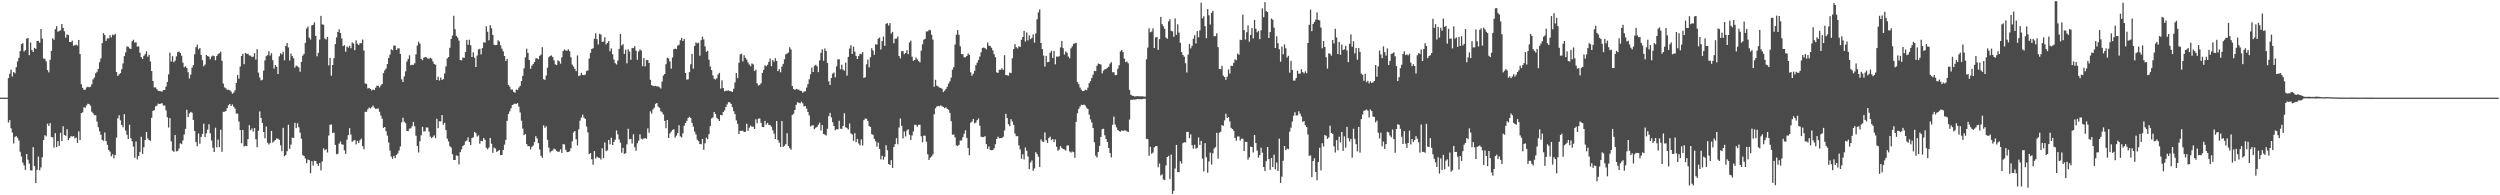<?xml version="1.0" encoding="UTF-8"?>
<svg xmlns="http://www.w3.org/2000/svg" width="1920" height="150">
  <path d="M0 74.993h1v1.000H0zM1 74.994h1v1.000H1zM2 74.993h1v1.000H2zM3 74.993h1v1.000H3zM4 74.992h1v1.000H4zM5 74.993h1v1.000H5zM6 60.005h1v34.082H6zM7 56.559h1v35.713H7zM8 53.446h1v45.040H8zM9 58.762h1v43.043H9zM10 55.336h1v54.829H10zM11 56.337h1v48.808H11zM12 51.568h1v52.975H12zM13 47.186h1v58.651H13zM14 44.421h1v63.525H14zM15 39.262h1v77.249H15zM16 33.883h1v86.359H16zM17 33.144h1v91.734H17zM18 39.529h1v87.514H18zM19 38.547h1v91.942H19zM20 29.773h1v88.496H20zM21 29.063h1v93.588H21zM22 42.410h1v83.232H22zM23 32.638h1v98.214H23zM24 38.446h1v92.460H24zM25 39.952h1v73.023H25zM26 36.816h1v90.756H26zM27 37.486h1v103.149H27zM28 31.490h1v98.980H28zM29 31.403h1v88.885H29zM30 32.835h1v98.024H30zM31 22.262h1v106.278H31zM32 29.650h1v91.117H32zM33 44.936h1v62.593H33zM34 45.214h1v58.644H34zM35 47.173h1v57.512H35zM36 53.794h1v41.252H36zM37 55.548h1v41.118H37zM38 45.927h1v48.705H38zM39 39.113h1v66.106H39zM40 29.386h1v76.154H40zM41 30.519h1v82.800H41zM42 22.429h1v79.812H42zM43 20.080h1v92.902H43zM44 24.393h1v83.996H44zM45 23.781h1v88.238H45zM46 23.301h1v78.676H46zM47 18.364h1v89.994H47zM48 21.399h1v75.568H48zM49 23.991h1v79.684H49zM50 28.933h1v75.421H50zM51 26.398h1v72.853H51zM52 26.858h1v80.787H52zM53 32.261h1v73.826H53zM54 32.302h1v72.247H54zM55 31.203h1v73.758H55zM56 35.140h1v69.375H56zM57 34.789h1v71.504H57zM58 34.250h1v71.361H58zM59 35.041h1v74.715H59zM60 30.684h1v70.158H60zM61 41.538h1v66.034H61zM62 64.725h1v22.178H62zM63 67.490h1v18.784H63zM64 69.025h1v13.320H64zM65 68.856h1v13.873H65zM66 67.114h1v13.868H66zM67 66.556h1v13.094H67zM68 67.007h1v12.992H68zM69 66.636h1v14.534H69zM70 64.735h1v21.086H70zM71 60.949h1v26.116H71zM72 59.531h1v28.953H72zM73 56.289h1v32.236H73zM74 55.119h1v38.276H74zM75 52.920h1v44.824H75zM76 47.840h1v53.001H76zM77 44.829h1v58.629H77zM78 33.127h1v74.275H78zM79 25.423h1v82.702H79zM80 26.886h1v74.878H80zM81 31.375h1v76.988H81zM82 29.423h1v81.814H82zM83 29.432h1v85.833H83zM84 27.037h1v89.441H84zM85 28.750h1v91.286H85zM86 26.551h1v91.973H86zM87 27.057h1v94.566H87zM88 25.945h1v93.027H88zM89 55.360h1v50.374H89zM90 58.300h1v32.607H90zM91 57.065h1v31.440H91zM92 56.145h1v36.320H92zM93 53.142h1v42.803H93zM94 48.700h1v49.077H94zM95 43.093h1v44.603H95zM96 40.228h1v60.013H96zM97 35.687h1v67.841H97zM98 35.846h1v70.886H98zM99 37.102h1v58.707H99zM100 37.611h1v68.544H100zM101 31.578h1v76.943H101zM102 30.498h1v82.117H102zM103 32.646h1v88.549H103zM104 32.445h1v76.128H104zM105 35.782h1v86.648H105zM106 35.646h1v84.148H106zM107 40.522h1v76.091H107zM108 43.895h1v61.151H108zM109 45.194h1v73.018H109zM110 42.846h1v70.291H110zM111 41.608h1v65.907H111zM112 39.413h1v62.020H112zM113 43.581h1v62.815H113zM114 42.079h1v65.441H114zM115 47.217h1v60.977H115zM116 54.601h1v35.881H116zM117 62.207h1v22.996H117zM118 67.196h1v17.388H118zM119 67.104h1v14.605H119zM120 68.529h1v12.558H120zM121 69.676h1v9.907H121zM122 69.938h1v9.916H122zM123 70.075h1v9.521H123zM124 70.380h1v8.902H124zM125 69.124h1v11.949H125zM126 69.056h1v12.017H126zM127 66.499h1v18.249H127zM128 63.033h1v27.032H128zM129 57.104h1v40.853H129zM130 40.397h1v50.348H130zM131 47.235h1v61.323H131zM132 43.100h1v72.686H132zM133 47.764h1v68.883H133zM134 46.602h1v57.122H134zM135 43.238h1v73.051H135zM136 40.037h1v75.889H136zM137 39.554h1v74.463H137zM138 40.638h1v69.391H138zM139 42.733h1v67.951H139zM140 48.127h1v59.677H140zM141 51.641h1v51.563H141zM142 50.885h1v48.061H142zM143 52.204h1v32.123H143zM144 55.524h1v34.374H144zM145 60.248h1v26.880H145zM146 57.301h1v28.592H146zM147 51.944h1v34.610H147zM148 50.084h1v42.048H148zM149 41.654h1v58.906H149zM150 36.244h1v72.850H150zM151 34.263h1v78.008H151zM152 37.947h1v64.609H152zM153 36.809h1v73.573H153zM154 42.156h1v63.018H154zM155 46.165h1v56.699H155zM156 50.880h1v44.172H156zM157 49.580h1v55.681H157zM158 42.224h1v60.185H158zM159 43.055h1v56.552H159zM160 43.501h1v51.925H160zM161 45.523h1v56.861H161zM162 43.428h1v64.515H162zM163 42.578h1v70.873H163zM164 43.087h1v73.653H164zM165 46.236h1v51.818H165zM166 42.964h1v70.240H166zM167 41.556h1v65.672H167zM168 40.847h1v72.130H168zM169 39.755h1v59.904H169zM170 46.676h1v69.894H170zM171 64.175h1v21.737H171zM172 67.065h1v18.742H172zM173 67.823h1v17.405H173zM174 69.003h1v14.053H174zM175 68.889h1v11.963H175zM176 69.253h1v10.559H176zM177 70.296h1v11.116H177zM178 71.973h1v8.279H178zM179 71.111h1v10.926H179zM180 69.408h1v13.998H180zM181 63.692h1v23.518H181zM182 57.541h1v29.756H182zM183 60.427h1v32.957H183zM184 51.103h1v48.796H184zM185 43.019h1v67.016H185zM186 41.231h1v58.552H186zM187 49.307h1v63.192H187zM188 40.657h1v71.308H188zM189 41.384h1v70.799H189zM190 41.273h1v65.519H190zM191 42.571h1v53.564H191zM192 42.769h1v57.216H192zM193 43.841h1v54.782H193zM194 43.487h1v57.583H194zM195 40.836h1v57.498H195zM196 45.708h1v61.248H196zM197 37.715h1v75.370H197zM198 55.765h1v44.636H198zM199 59.482h1v26.052H199zM200 61.740h1v28.839H200zM201 61.245h1v33.143H201zM202 54.263h1v47.095H202zM203 46.348h1v59.895H203zM204 43.149h1v54.020H204zM205 42.330h1v67.248H205zM206 39.355h1v71.626H206zM207 42.624h1v67.293H207zM208 40.927h1v59.624H208zM209 46.213h1v63.234H209zM210 52.664h1v55.829H210zM211 49.949h1v57.548H211zM212 51.301h1v55.008H212zM213 56.853h1v49.703H213zM214 43.255h1v64.103H214zM215 40.889h1v70.722H215zM216 41.775h1v74.381H216zM217 39.708h1v58.430H217zM218 46.279h1v73.751H218zM219 35.296h1v83.729H219zM220 33.016h1v83.101H220zM221 36.461h1v59.355H221zM222 46.469h1v67.836H222zM223 41.178h1v69.870H223zM224 43.085h1v62.665H224zM225 44.761h1v61.246H225zM226 51.940h1v42.432H226zM227 50.299h1v48.157H227zM228 50.932h1v43.746H228zM229 51.799h1v45.934H229zM230 55.095h1v46.727H230zM231 47.523h1v59.005H231zM232 42.824h1v76.288H232zM233 41.361h1v78.454H233zM234 32.940h1v88.758H234zM235 21.867h1v103.491H235zM236 20.357h1v102.167H236zM237 28.875h1v94.040H237zM238 30.330h1v102.672H238zM239 19.541h1v104.246H239zM240 19.043h1v108.061H240zM241 17.135h1v106.378H241zM242 27.522h1v96.153H242zM243 43.205h1v82.611H243zM244 40.559h1v86.835H244zM245 30.407h1v94.812H245zM246 12.174h1v118.699H246zM247 18.717h1v105.241H247zM248 18.973h1v94.959H248zM249 29.612h1v85.729H249zM250 30.365h1v84.231H250zM251 28.436h1v88.704H251zM252 50.206h1v53.861H252zM253 44.422h1v51.361H253zM254 58.126h1v37.527H254zM255 49.908h1v52.229H255zM256 44.770h1v57.069H256zM257 33.913h1v77.358H257zM258 28.699h1v89.792H258zM259 24.514h1v93.560H259zM260 22.514h1v87.772H260zM261 25.368h1v83.311H261zM262 29.482h1v81.346H262zM263 35.407h1v75.721H263zM264 34.653h1v80.803H264zM265 39.743h1v78.352H265zM266 35.686h1v71.654H266zM267 36.562h1v67.197H267zM268 35.184h1v63.276H268zM269 37.070h1v66.259H269zM270 32.558h1v76.345H270zM271 33.442h1v74.587H271zM272 38.571h1v68.917H272zM273 30.997h1v79.915H273zM274 33.591h1v74.650H274zM275 34.628h1v75.316H275zM276 33.214h1v74.524H276zM277 33.176h1v73.339H277zM278 30.377h1v81.872H278zM279 38.824h1v75.857H279zM280 64.058h1v21.849H280zM281 64.449h1v21.392H281zM282 67.957h1v16.019H282zM283 67.532h1v15.111H283zM284 68.279h1v15.066H284zM285 69.411h1v12.970H285zM286 68.719h1v12.328H286zM287 69.160h1v13.465H287zM288 67.373h1v16.237H288zM289 65.802h1v17.696H289zM290 65.878h1v17.470H290zM291 67.181h1v18.612H291zM292 65.660h1v23.111H292zM293 64.483h1v26.638H293zM294 56.180h1v42.005H294zM295 54.015h1v43.515H295zM296 52.612h1v48.127H296zM297 49.201h1v55.002H297zM298 44.580h1v64.834H298zM299 41.871h1v73.775H299zM300 37.912h1v82.313H300zM301 38.600h1v83.383H301zM302 35.007h1v84.645H302zM303 35.088h1v86.362H303zM304 38.351h1v80.627H304zM305 37.162h1v80.713H305zM306 37.047h1v78.545H306zM307 41.410h1v71.094H307zM308 60.935h1v33.055H308zM309 62.988h1v27.421H309zM310 58.718h1v34.780H310zM311 54.787h1v39.824H311zM312 47.243h1v53.318H312zM313 45.230h1v55.497H313zM314 42.455h1v56.322H314zM315 50.113h1v48.479H315zM316 49.723h1v47.316H316zM317 49.826h1v43.840H317zM318 48.594h1v48.430H318zM319 41.771h1v62.452H319zM320 34.988h1v77.146H320zM321 32.045h1v85.046H321zM322 33.554h1v74.940H322zM323 45.275h1v58.625H323zM324 46.238h1v51.173H324zM325 44.354h1v56.680H325zM326 43.782h1v56.990H326zM327 44.080h1v53.751H327zM328 44.952h1v53.038H328zM329 45.102h1v55.973H329zM330 44.316h1v60.618H330zM331 45.047h1v61.061H331zM332 47.206h1v57.899H332zM333 49.126h1v54.798H333zM334 49.705h1v56.406H334zM335 61.423h1v29.818H335zM336 58.900h1v39.571H336zM337 61.858h1v31.287H337zM338 59.527h1v33.696H338zM339 61.438h1v26.859H339zM340 60.713h1v35.029H340zM341 56.492h1v37.840H341zM342 50.982h1v48.915H342zM343 44.922h1v61.553H343zM344 43.810h1v64.827H344zM345 36.704h1v75.551H345zM346 29.948h1v83.378H346zM347 27.320h1v91.138H347zM348 12.128h1v110.778H348zM349 22.465h1v100.411H349zM350 27.555h1v91.866H350zM351 28.890h1v90.794H351zM352 31.189h1v95.057H352zM353 46.100h1v70.726H353zM354 46.368h1v68.374H354zM355 44.180h1v68.017H355zM356 44.366h1v66.937H356zM357 40.005h1v68.632H357zM358 30.621h1v77.330H358zM359 34.382h1v71.131H359zM360 30.503h1v78.564H360zM361 34.723h1v76.663H361zM362 43.768h1v62.183H362zM363 40.120h1v65.366H363zM364 44.274h1v57.049H364zM365 51.456h1v50.874H365zM366 42.642h1v62.263H366zM367 37.916h1v66.018H367zM368 37.466h1v72.897H368zM369 41.791h1v66.372H369zM370 36.919h1v71.551H370zM371 32.451h1v73.547H371zM372 32.749h1v74.647H372zM373 20.147h1v93.327H373zM374 24.367h1v90.268H374zM375 30.976h1v82.365H375zM376 19.370h1v86.585H376zM377 21.727h1v88.674H377zM378 26.815h1v90.524H378zM379 34.362h1v78.978H379zM380 34.737h1v79.321H380zM381 34.506h1v82.181H381zM382 30.922h1v85.060H382zM383 31.901h1v83.240H383zM384 34.825h1v84.382H384zM385 37.369h1v81.649H385zM386 39.426h1v75.823H386zM387 43.026h1v68.061H387zM388 46.801h1v60.568H388zM389 45.332h1v47.462H389zM390 65.270h1v22.343H390zM391 66.549h1v18.962H391zM392 68.767h1v14.413H392zM393 68.691h1v11.926H393zM394 70.528h1v9.588H394zM395 71.195h1v8.394H395zM396 68.758h1v11.060H396zM397 69.064h1v10.148H397zM398 67.232h1v14.697H398zM399 65.949h1v20.360H399zM400 62.248h1v30.459H400zM401 58.261h1v40.451H401zM402 52.441h1v51.355H402zM403 44.016h1v58.972H403zM404 37.397h1v73.252H404zM405 40.616h1v71.645H405zM406 46.128h1v66.130H406zM407 52.764h1v62.032H407zM408 50.466h1v62.378H408zM409 49.163h1v62.601H409zM410 47.618h1v61.425H410zM411 44.889h1v59.691H411zM412 44.686h1v61.635H412zM413 45.517h1v64.415H413zM414 42.866h1v71.906H414zM415 41.856h1v77.731H415zM416 36.225h1v84.900H416zM417 60.820h1v35.504H417zM418 61.355h1v36.778H418zM419 58.020h1v38.948H419zM420 52.012h1v55.423H420zM421 43.904h1v69.519H421zM422 42.980h1v74.135H422zM423 42.546h1v73.530H423zM424 43.703h1v71.851H424zM425 46.265h1v67.878H425zM426 49.472h1v65.260H426zM427 49.973h1v65.818H427zM428 46.390h1v70.256H428zM429 47.040h1v69.450H429zM430 48.907h1v65.804H430zM431 44.056h1v73.412H431zM432 39.240h1v71.459H432zM433 37.946h1v72.979H433zM434 38.740h1v76.245H434zM435 38.896h1v77.963H435zM436 37.922h1v78.836H436zM437 39.312h1v76.909H437zM438 44.000h1v69.842H438zM439 49.630h1v58.901H439zM440 51.094h1v50.616H440zM441 52.897h1v47.707H441zM442 54.612h1v52.328H442zM443 42.549h1v69.151H443zM444 58.468h1v40.918H444zM445 57.864h1v34.804H445zM446 55.928h1v34.336H446zM447 57.522h1v30.557H447zM448 57.757h1v32.538H448zM449 57.281h1v34.044H449zM450 54.554h1v42.582H450zM451 54.017h1v47.681H451zM452 44.943h1v73.379H452zM453 40.605h1v76.925H453zM454 37.572h1v84.734H454zM455 37.080h1v89.423H455zM456 29.742h1v86.260H456zM457 25.602h1v96.214H457zM458 30.105h1v90.211H458zM459 34.157h1v86.972H459zM460 25.971h1v95.275H460zM461 26.534h1v96.007H461zM462 32.179h1v81.701H462zM463 31.909h1v89.589H463zM464 28.627h1v80.792H464zM465 34.096h1v82.042H465zM466 33.025h1v82.440H466zM467 31.577h1v75.941H467zM468 39.373h1v71.419H468zM469 37.166h1v68.618H469zM470 41.667h1v69.694H470zM471 45.710h1v63.312H471zM472 48.511h1v58.760H472zM473 49.534h1v50.658H473zM474 46.465h1v56.685H474zM475 37.484h1v69.635H475zM476 26.046h1v83.544H476zM477 34.985h1v82.278H477zM478 33.898h1v79.660H478zM479 41.396h1v76.758H479zM480 38.113h1v79.665H480zM481 48.672h1v62.195H481zM482 37.933h1v60.928H482zM483 39.644h1v67.316H483zM484 45.914h1v60.790H484zM485 36.766h1v73.484H485zM486 36.992h1v66.124H486zM487 35.458h1v77.595H487zM488 38.917h1v76.903H488zM489 45.924h1v64.082H489zM490 39.532h1v68.496H490zM491 37.949h1v65.240H491zM492 38.805h1v67.702H492zM493 50.866h1v56.265H493zM494 44.647h1v61.695H494zM495 51.000h1v55.021H495zM496 46.169h1v60.445H496zM497 46.057h1v52.533H497zM498 48.334h1v53.600H498zM499 61.299h1v24.207H499zM500 65.368h1v21.877H500zM501 65.960h1v18.034H501zM502 66.201h1v16.479H502zM503 65.891h1v13.900H503zM504 66.425h1v12.664H504zM505 66.334h1v15.593H505zM506 67.042h1v15.684H506zM507 67.923h1v17.486H507zM508 62.624h1v23.657H508zM509 57.986h1v29.942H509zM510 56.854h1v35.957H510zM511 49.320h1v49.178H511zM512 44.331h1v47.816H512zM513 44.899h1v61.083H513zM514 47.217h1v55.290H514zM515 52.755h1v48.374H515zM516 44.154h1v55.649H516zM517 37.758h1v61.456H517zM518 37.329h1v68.406H518zM519 37.737h1v66.436H519zM520 35.037h1v67.202H520zM521 34.331h1v61.861H521zM522 30.915h1v73.853H522zM523 29.123h1v76.494H523zM524 31.480h1v70.992H524zM525 29.904h1v66.693H525zM526 56.017h1v38.470H526zM527 61.143h1v31.660H527zM528 60.926h1v29.767H528zM529 55.403h1v34.237H529zM530 49.367h1v41.280H530zM531 41.432h1v52.957H531zM532 52.682h1v44.577H532zM533 35.283h1v65.817H533zM534 32.606h1v70.681H534zM535 33.293h1v73.952H535zM536 32.754h1v75.696H536zM537 42.818h1v67.790H537zM538 30.846h1v79.992H538zM539 28.127h1v78.553H539zM540 30.306h1v84.764H540zM541 35.652h1v74.444H541zM542 39.781h1v65.927H542zM543 39.004h1v67.856H543zM544 45.808h1v57.221H544zM545 51.088h1v45.766H545zM546 53.821h1v37.162H546zM547 57.847h1v32.436H547zM548 60.515h1v25.523H548zM549 61.105h1v26.381H549zM550 60.118h1v30.295H550zM551 57.181h1v34.314H551zM552 55.934h1v37.006H552zM553 68.052h1v20.194H553zM554 61.688h1v26.904H554zM555 67.650h1v18.417H555zM556 70.092h1v14.713H556zM557 69.707h1v12.463H557zM558 69.646h1v10.515H558zM559 69.430h1v9.045H559zM560 69.934h1v8.717H560zM561 70.097h1v9.712H561zM562 70.664h1v11.642H562zM563 68.169h1v17.299H563zM564 63.280h1v24.397H564zM565 56.121h1v36.349H565zM566 59.993h1v35.107H566zM567 48.247h1v54.675H567zM568 41.756h1v58.711H568zM569 41.238h1v59.293H569zM570 47.150h1v53.267H570zM571 42.464h1v58.906H571zM572 44.485h1v56.696H572zM573 45.761h1v49.292H573zM574 47.953h1v52.534H574zM575 49.552h1v48.492H575zM576 50.890h1v45.596H576zM577 48.740h1v48.704H577zM578 49.407h1v47.806H578zM579 54.529h1v44.529H579zM580 53.575h1v38.057H580zM581 64.019h1v30.643H581zM582 65.675h1v25.464H582zM583 65.168h1v25.812H583zM584 63.945h1v30.344H584zM585 55.963h1v41.574H585zM586 53.621h1v44.045H586zM587 50.214h1v42.609H587zM588 50.889h1v44.854H588zM589 49.752h1v44.627H589zM590 47.442h1v48.468H590zM591 44.928h1v51.211H591zM592 50.850h1v46.472H592zM593 46.069h1v54.050H593zM594 47.383h1v55.256H594zM595 44.717h1v62.037H595zM596 46.876h1v46.045H596zM597 54.609h1v53.009H597zM598 53.124h1v56.438H598zM599 55.515h1v57.308H599zM600 51.143h1v41.822H600zM601 49.038h1v63.758H601zM602 45.499h1v66.470H602zM603 41.699h1v69.016H603zM604 41.075h1v61.282H604zM605 40.329h1v71.794H605zM606 36.320h1v77.499H606zM607 37.914h1v77.098H607zM608 65.975h1v22.305H608zM609 68.404h1v18.941H609zM610 69.024h1v15.443H610zM611 68.256h1v12.298H611zM612 68.676h1v9.856H612zM613 68.852h1v10.054H613zM614 69.675h1v9.686H614zM615 69.824h1v8.241H615zM616 71.156h1v8.196H616zM617 70.329h1v11.364H617zM618 70.047h1v11.436H618zM619 67.214h1v16.181H619zM620 64.594h1v21.441H620zM621 60.912h1v27.698H621zM622 57.033h1v40.072H622zM623 51.882h1v44.474H623zM624 55.284h1v40.886H624zM625 50.609h1v48.556H625zM626 49.762h1v48.340H626zM627 50.839h1v46.590H627zM628 55.419h1v40.447H628zM629 46.344h1v47.859H629zM630 40.608h1v59.622H630zM631 37.894h1v58.158H631zM632 46.588h1v56.319H632zM633 37.243h1v66.125H633zM634 39.239h1v64.853H634zM635 48.371h1v50.562H635zM636 62.473h1v26.774H636zM637 65.249h1v21.428H637zM638 59.860h1v30.285H638zM639 56.527h1v37.342H639zM640 55.656h1v41.116H640zM641 59.369h1v40.686H641zM642 50.948h1v48.274H642zM643 45.583h1v53.724H643zM644 45.496h1v47.244H644zM645 53.192h1v45.638H645zM646 49.655h1v49.373H646zM647 53.421h1v43.342H647zM648 54.290h1v32.752H648zM649 48.111h1v49.615H649zM650 58.138h1v40.284H650zM651 43.655h1v55.832H651zM652 37.280h1v57.541H652zM653 34.702h1v67.764H653zM654 41.408h1v61.887H654zM655 35.796h1v72.329H655zM656 39.619h1v62.688H656zM657 42.942h1v66.251H657zM658 45.304h1v61.474H658zM659 43.055h1v67.121H659zM660 41.280h1v70.362H660zM661 41.630h1v65.431H661zM662 40.004h1v71.694H662zM663 59.824h1v32.450H663zM664 59.287h1v31.719H664zM665 49.398h1v41.822H665zM666 45.764h1v47.111H666zM667 51.689h1v45.069H667zM668 43.974h1v53.582H668zM669 37.042h1v65.957H669zM670 38.740h1v64.847H670zM671 42.115h1v64.557H671zM672 33.993h1v74.519H672zM673 34.208h1v78.421H673zM674 29.688h1v79.810H674zM675 28.891h1v85.491H675zM676 38.044h1v84.391H676zM677 31.542h1v88.112H677zM678 28.083h1v94.547H678zM679 35.195h1v85.152H679zM680 18.299h1v93.245H680zM681 17.769h1v97.625H681zM682 19.598h1v106.366H682zM683 17.775h1v108.932H683zM684 25.735h1v97.264H684zM685 24.488h1v104.418H685zM686 33.227h1v79.614H686zM687 29.746h1v80.930H687zM688 29.580h1v76.540H688zM689 27.983h1v82.837H689zM690 42.993h1v54.964H690zM691 44.850h1v46.191H691zM692 39.374h1v57.304H692zM693 39.216h1v67.125H693zM694 41.638h1v59.398H694zM695 40.714h1v64.085H695zM696 38.572h1v61.660H696zM697 41.621h1v57.680H697zM698 32.619h1v70.907H698zM699 31.233h1v76.211H699zM700 43.535h1v60.518H700zM701 46.694h1v54.255H701zM702 46.056h1v49.755H702zM703 44.125h1v51.816H703zM704 45.497h1v51.778H704zM705 46.772h1v49.069H705zM706 47.884h1v47.890H706zM707 38.889h1v65.719H707zM708 34.008h1v75.261H708zM709 30.449h1v73.690H709zM710 29.804h1v74.456H710zM711 24.102h1v84.763H711zM712 24.171h1v94.291H712zM713 22.865h1v99.993H713zM714 23.220h1v97.868H714zM715 26.639h1v93.519H715zM716 30.436h1v88.193H716zM717 66.612h1v21.180H717zM718 61.273h1v21.862H718zM719 65.793h1v16.042H719zM720 66.350h1v15.025H720zM721 67.243h1v14.350H721zM722 67.551h1v13.326H722zM723 68.126h1v13.486H723zM724 70.729h1v11.388H724zM725 69.645h1v13.450H725zM726 68.296h1v14.132H726zM727 66.600h1v17.054H727zM728 64.210h1v20.102H728zM729 62.459h1v24.197H729zM730 59.589h1v33.486H730zM731 53.508h1v49.950H731zM732 51.525h1v51.800H732zM733 34.186h1v71.316H733zM734 26.630h1v85.012H734zM735 23.162h1v88.996H735zM736 26.712h1v84.494H736zM737 35.534h1v72.440H737zM738 41.466h1v66.341H738zM739 41.715h1v63.629H739zM740 43.979h1v58.705H740zM741 44.026h1v56.035H741zM742 43.003h1v62.922H742zM743 41.156h1v72.453H743zM744 42.123h1v77.128H744zM745 55.562h1v38.640H745zM746 58.186h1v35.224H746zM747 56.625h1v34.707H747zM748 54.449h1v40.339H748zM749 50.184h1v43.918H749zM750 48.117h1v44.143H750zM751 46.155h1v44.791H751zM752 43.431h1v53.078H752zM753 40.210h1v64.805H753zM754 36.887h1v68.455H754zM755 36.456h1v68.826H755zM756 36.983h1v67.589H756zM757 37.917h1v72.750H757zM758 32.665h1v81.647H758zM759 35.082h1v77.351H759zM760 35.381h1v79.773H760zM761 36.648h1v78.754H761zM762 38.723h1v76.527H762zM763 41.557h1v72.417H763zM764 43.926h1v66.921H764zM765 55.570h1v51.156H765zM766 55.964h1v48.978H766zM767 53.566h1v52.648H767zM768 53.549h1v52.464H768zM769 52.420h1v53.594H769zM770 53.637h1v51.366H770zM771 42.374h1v57.854H771zM772 57.624h1v29.765H772zM773 57.780h1v32.878H773zM774 58.156h1v37.207H774zM775 55.718h1v41.154H775zM776 56.151h1v35.391H776zM777 44.752h1v48.588H777zM778 37.697h1v58.265H778zM779 33.878h1v68.784H779zM780 36.232h1v68.432H780zM781 37.165h1v67.391H781zM782 35.525h1v76.090H782zM783 36.048h1v78.698H783zM784 30.545h1v91.358H784zM785 28.434h1v90.059H785zM786 23.684h1v98.792H786zM787 31.831h1v81.421H787zM788 24.863h1v90.903H788zM789 31.048h1v89.095H789zM790 27.175h1v102.700H790zM791 30.046h1v94.777H791zM792 29.065h1v94.205H792zM793 26.433h1v104.700H793zM794 32.708h1v96.655H794zM795 25.724h1v91.128H795zM796 14.777h1v103.561H796zM797 9.478h1v110.860H797zM798 7.194h1v121.041H798zM799 33.017h1v74.061H799zM800 37.654h1v70.979H800zM801 42.637h1v66.391H801zM802 51.110h1v50.558H802zM803 42.920h1v64.740H803zM804 47.779h1v62.026H804zM805 47.460h1v58.517H805zM806 40.500h1v64.431H806zM807 39.038h1v68.596H807zM808 44.523h1v62.236H808zM809 39.098h1v70.034H809zM810 49.359h1v57.695H810zM811 43.416h1v69.330H811zM812 43.597h1v72.143H812zM813 43.137h1v71.703H813zM814 36.338h1v75.867H814zM815 31.427h1v82.160H815zM816 37.005h1v77.491H816zM817 41.890h1v72.887H817zM818 39.496h1v76.186H818zM819 40.533h1v71.239H819zM820 43.465h1v68.126H820zM821 44.755h1v71.586H821zM822 37.098h1v80.129H822zM823 35.591h1v80.810H823zM824 33.663h1v83.180H824zM825 33.271h1v87.912H825zM826 32.876h1v60.695H826zM827 63.032h1v23.942H827zM828 64.664h1v18.882H828zM829 67.234h1v14.642H829zM830 68.928h1v11.507H830zM831 69.972h1v10.743H831zM832 69.770h1v10.587H832zM833 68.825h1v12.209H833zM834 69.259h1v13.495H834zM835 67.321h1v16.411H835zM836 63.892h1v24.107H836zM837 62.371h1v29.313H837zM838 59.873h1v34.216H838zM839 57.364h1v40.993H839zM840 54.405h1v54.878H840zM841 54.627h1v64.927H841zM842 50.517h1v70.454H842zM843 48.725h1v68.082H843zM844 49.184h1v62.849H844zM845 49.584h1v55.637H845zM846 56.386h1v42.833H846zM847 54.152h1v44.705H847zM848 53.254h1v50.632H848zM849 52.889h1v53.928H849zM850 52.046h1v57.008H850zM851 51.218h1v62.458H851zM852 48.839h1v68.720H852zM853 47.775h1v73.119H853zM854 55.520h1v40.252H854zM855 55.460h1v34.109H855zM856 57.748h1v37.946H856zM857 57.508h1v40.320H857zM858 52.836h1v47.001H858zM859 50.058h1v50.647H859zM860 39.476h1v61.651H860zM861 38.343h1v61.791H861zM862 40.029h1v60.549H862zM863 45.028h1v55.071H863zM864 47.699h1v52.550H864zM865 47.181h1v53.665H865zM866 48.633h1v52.741H866zM867 69.017h1v22.811H867zM868 72.750h1v3.902H868zM869 73.415h1v3.353H869zM870 73.737h1v2.668H870zM871 74.122h1v2.439H871zM872 73.913h1v2.492H872zM873 73.855h1v2.181H873zM874 73.953h1v2.236H874zM875 74.003h1v2.127H875zM876 74.004h1v2.252H876zM877 73.918h1v2.250H877zM878 74.195h1v1.607H878zM879 74.227h1v1.627H879zM880 45.569h1v61.083H880zM881 36.582h1v70.289H881zM882 21.747h1v97.858H882zM883 24.789h1v87.965H883zM884 24.231h1v93.841H884zM885 21.803h1v95.404H885zM886 36.867h1v76.294H886zM887 28.786h1v83.469H887zM888 28.318h1v83.902H888zM889 38.240h1v90.170H889zM890 30.032h1v95.567H890zM891 12.979h1v121.765H891zM892 18.567h1v115.295H892zM893 20.246h1v117.638H893zM894 22.192h1v116.107H894zM895 28.831h1v98.269H895zM896 29.735h1v90.858H896zM897 16.369h1v103.351H897zM898 14.762h1v122.790H898zM899 23.692h1v95.057H899zM900 24.118h1v124.797H900zM901 28.287h1v118.227H901zM902 14.175h1v115.242H902zM903 26.779h1v84.516H903zM904 18.690h1v113.501H904zM905 25.045h1v107.169H905zM906 32.907h1v90.933H906zM907 39.993h1v85.589H907zM908 42.200h1v67.775H908zM909 43.504h1v65.739H909zM910 48.513h1v60.830H910zM911 55.638h1v45.676H911zM912 41.937h1v59.325H912zM913 33.685h1v72.416H913zM914 37.183h1v66.053H914zM915 35.171h1v76.284H915zM916 29.689h1v84.479H916zM917 27.016h1v84.146H917zM918 33.378h1v80.836H918zM919 23.919h1v89.613H919zM920 28.639h1v76.928H920zM921 23.325h1v88.045H921zM922 2.058h1v106.149H922zM923 14.104h1v107.683H923zM924 12.494h1v119.116H924zM925 20.143h1v89.860H925zM926 29.338h1v91.428H926zM927 6.967h1v125.690H927zM928 11.759h1v112.244H928zM929 18.859h1v98.350H929zM930 9.830h1v116.605H930zM931 8.346h1v109.423H931zM932 27.780h1v86.317H932zM933 27.814h1v85.189H933zM934 25.563h1v76.441H934zM935 36.249h1v85.584H935zM936 52.929h1v48.993H936zM937 53.141h1v48.015H937zM938 50.509h1v45.581H938zM939 58.083h1v38.525H939zM940 59.126h1v33.318H940zM941 61.288h1v25.996H941zM942 58.905h1v31.697H942zM943 53.339h1v36.507H943zM944 56.487h1v36.722H944zM945 50.477h1v47.746H945zM946 50.612h1v48.485H946zM947 48.265h1v52.160H947zM948 45.492h1v60.386H948zM949 46.215h1v61.837H949zM950 41.108h1v63.692H950zM951 42.015h1v62.775H951zM952 30.537h1v77.470H952zM953 30.765h1v75.730H953zM954 11.202h1v95.374H954zM955 23.152h1v92.829H955zM956 30.369h1v78.486H956zM957 24.734h1v84.261H957zM958 19.488h1v103.151H958zM959 32.007h1v88.802H959zM960 26.776h1v85.819H960zM961 21.590h1v91.309H961zM962 29.488h1v87.626H962zM963 15.251h1v88.366H963zM964 22.052h1v87.827H964zM965 24.781h1v90.816H965zM966 23.738h1v97.360H966zM967 30.070h1v89.061H967zM968 23.280h1v90.201H968zM969 6.394h1v110.831H969zM970 13.200h1v115.100H970zM971 1.663h1v129.733H971zM972 8.550h1v115.219H972zM973 9.256h1v103.620H973zM974 29.168h1v92.992H974zM975 24.614h1v105.849H975zM976 14.250h1v107.134H976zM977 15.087h1v113.241H977zM978 21.280h1v97.489H978zM979 36.860h1v93.198H979zM980 27.901h1v96.908H980zM981 33.229h1v98.105H981zM982 37.836h1v68.684H982zM983 47.355h1v93.180H983zM984 35.718h1v99.887H984zM985 41.707h1v81.740H985zM986 34.102h1v78.014H986zM987 37.074h1v78.271H987zM988 44.160h1v69.916H988zM989 42.867h1v71.741H989zM990 55.790h1v45.327H990zM991 46.729h1v51.303H991zM992 53.703h1v39.626H992zM993 61.899h1v26.993H993zM994 61.856h1v24.342H994zM995 59.843h1v28.818H995zM996 54.322h1v34.309H996zM997 56.592h1v28.866H997zM998 56.587h1v30.763H998zM999 53.196h1v36.259H999zM1000 55.348h1v38.219H1000zM1001 56.445h1v36.576H1001zM1002 54.761h1v41.446H1002zM1003 56.235h1v41.387H1003zM1004 33.016h1v70.300H1004zM1005 18.980h1v100.713H1005zM1006 7.420h1v111.990H1006zM1007 23.971h1v112.050H1007zM1008 18.448h1v105.223H1008zM1009 16.828h1v104.703H1009zM1010 15.043h1v117.054H1010zM1011 9.546h1v128.835H1011zM1012 15.229h1v109.261H1012zM1013 15.644h1v97.855H1013zM1014 21.198h1v109.658H1014zM1015 37.057h1v72.987H1015zM1016 31.558h1v80.987H1016zM1017 36.121h1v67.484H1017zM1018 43.993h1v60.306H1018zM1019 52.681h1v53.950H1019zM1020 40.994h1v64.604H1020zM1021 41.281h1v55.207H1021zM1022 42.756h1v59.385H1022zM1023 30.722h1v72.054H1023zM1024 33.374h1v78.994H1024zM1025 22.106h1v95.040H1025zM1026 28.759h1v78.872H1026zM1027 41.545h1v73.918H1027zM1028 32.152h1v72.815H1028zM1029 42.101h1v67.308H1029zM1030 34.231h1v67.150H1030zM1031 38.433h1v77.453H1031zM1032 37.845h1v66.928H1032zM1033 35.139h1v78.343H1033zM1034 38.684h1v58.764H1034zM1035 47.748h1v58.369H1035zM1036 33.618h1v74.977H1036zM1037 26.350h1v80.312H1037zM1038 35.826h1v85.276H1038zM1039 31.662h1v67.183H1039zM1040 41.031h1v65.549H1040zM1041 36.851h1v73.856H1041zM1042 45.896h1v70.400H1042zM1043 36.811h1v60.651H1043zM1044 39.823h1v77.414H1044zM1045 56.549h1v34.937H1045zM1046 57.459h1v30.521H1046zM1047 62.002h1v23.102H1047zM1048 56.617h1v28.116H1048zM1049 63.072h1v21.028H1049zM1050 62.047h1v23.002H1050zM1051 64.062h1v26.152H1051zM1052 62.443h1v21.670H1052zM1053 63.680h1v21.656H1053zM1054 63.251h1v26.297H1054zM1055 62.207h1v27.650H1055zM1056 49.933h1v44.025H1056zM1057 58.935h1v33.708H1057zM1058 50.922h1v51.029H1058zM1059 38.700h1v67.587H1059zM1060 41.854h1v59.994H1060zM1061 44.641h1v67.800H1061zM1062 35.653h1v73.044H1062zM1063 40.048h1v74.351H1063zM1064 42.691h1v68.003H1064zM1065 37.157h1v64.050H1065zM1066 49.954h1v51.712H1066zM1067 46.802h1v57.282H1067zM1068 41.363h1v64.108H1068zM1069 40.982h1v58.502H1069zM1070 40.172h1v66.622H1070zM1071 43.271h1v74.004H1071zM1072 50.739h1v48.310H1072zM1073 62.267h1v33.145H1073zM1074 59.265h1v36.563H1074zM1075 52.410h1v46.531H1075zM1076 49.696h1v55.296H1076zM1077 41.461h1v69.149H1077zM1078 39.396h1v61.286H1078zM1079 42.310h1v68.018H1079zM1080 41.734h1v71.842H1080zM1081 42.543h1v67.273H1081zM1082 41.318h1v59.056H1082zM1083 48.091h1v62.872H1083zM1084 50.838h1v55.937H1084zM1085 49.285h1v59.789H1085zM1086 50.671h1v56.796H1086zM1087 56.404h1v48.143H1087zM1088 42.462h1v64.092H1088zM1089 40.734h1v68.506H1089zM1090 41.438h1v75.799H1090zM1091 38.009h1v57.654H1091zM1092 46.872h1v69.764H1092zM1093 37.707h1v78.948H1093zM1094 33.189h1v84.099H1094zM1095 35.346h1v59.776H1095zM1096 44.691h1v67.946H1096zM1097 43.079h1v69.940H1097zM1098 42.463h1v63.648H1098zM1099 40.744h1v72.792H1099zM1100 14.380h1v104.132H1100zM1101 21.404h1v100.557H1101zM1102 18.599h1v106.077H1102zM1103 30.387h1v97.854H1103zM1104 20.625h1v100.138H1104zM1105 28.870h1v104.402H1105zM1106 21.362h1v100.333H1106zM1107 23.535h1v106.955H1107zM1108 14.209h1v104.745H1108zM1109 20.611h1v109.418H1109zM1110 19.865h1v103.509H1110zM1111 33.464h1v88.919H1111zM1112 22.110h1v105.798H1112zM1113 29.776h1v87.345H1113zM1114 29.550h1v102.313H1114zM1115 37.186h1v93.512H1115zM1116 20.266h1v91.778H1116zM1117 29.662h1v87.051H1117zM1118 28.769h1v87.862H1118zM1119 35.938h1v84.366H1119zM1120 28.329h1v101.848H1120zM1121 35.214h1v84.613H1121zM1122 27.866h1v95.752H1122zM1123 34.898h1v81.230H1123zM1124 33.724h1v77.405H1124zM1125 22.307h1v87.469H1125zM1126 47.840h1v58.236H1126zM1127 44.072h1v62.752H1127zM1128 40.240h1v58.350H1128zM1129 44.667h1v57.211H1129zM1130 31.586h1v81.570H1130zM1131 36.475h1v72.678H1131zM1132 36.346h1v76.829H1132zM1133 22.564h1v99.538H1133zM1134 31.675h1v81.101H1134zM1135 35.666h1v76.682H1135zM1136 22.953h1v88.782H1136zM1137 21.686h1v91.192H1137zM1138 35.018h1v80.451H1138zM1139 21.217h1v105.517H1139zM1140 22.572h1v93.022H1140zM1141 24.393h1v95.406H1141zM1142 25.386h1v102.192H1142zM1143 42.785h1v73.207H1143zM1144 43.831h1v77.634H1144zM1145 40.534h1v91.930H1145zM1146 25.275h1v109.599H1146zM1147 14.417h1v115.373H1147zM1148 6.333h1v113.564H1148zM1149 6.259h1v112.509H1149zM1150 10.010h1v112.173H1150zM1151 11.157h1v108.951H1151zM1152 16.411h1v106.420H1152zM1153 26.264h1v99.743H1153zM1154 55.573h1v47.107H1154zM1155 54.306h1v49.172H1155zM1156 53.023h1v43.591H1156zM1157 54.114h1v39.033H1157zM1158 59.712h1v34.312H1158zM1159 58.615h1v32.065H1159zM1160 60.007h1v27.200H1160zM1161 58.737h1v29.793H1161zM1162 56.933h1v37.498H1162zM1163 58.753h1v36.470H1163zM1164 57.276h1v38.520H1164zM1165 55.274h1v36.203H1165zM1166 53.951h1v39.868H1166zM1167 50.419h1v53.561H1167zM1168 52.312h1v53.473H1168zM1169 49.951h1v66.328H1169zM1170 48.504h1v61.963H1170zM1171 39.980h1v70.134H1171zM1172 49.520h1v64.883H1172zM1173 39.230h1v86.716H1173zM1174 34.119h1v89.392H1174zM1175 26.064h1v97.484H1175zM1176 27.541h1v98.256H1176zM1177 37.783h1v89.276H1177zM1178 39.082h1v83.602H1178zM1179 40.339h1v79.024H1179zM1180 37.544h1v74.987H1180zM1181 52.375h1v53.803H1181zM1182 35.174h1v64.201H1182zM1183 33.511h1v73.851H1183zM1184 31.684h1v70.929H1184zM1185 28.248h1v88.744H1185zM1186 27.282h1v100.102H1186zM1187 22.039h1v98.473H1187zM1188 33.263h1v77.605H1188zM1189 34.589h1v77.405H1189zM1190 28.877h1v91.396H1190zM1191 12.314h1v96.712H1191zM1192 22.493h1v103.945H1192zM1193 10.096h1v110.655H1193zM1194 18.003h1v104.154H1194zM1195 13.636h1v119.425H1195zM1196 20.001h1v100.737H1196zM1197 36.701h1v72.166H1197zM1198 42.760h1v60.920H1198zM1199 42.663h1v59.995H1199zM1200 33.589h1v86.770H1200zM1201 31.414h1v80.197H1201zM1202 43.862h1v66.821H1202zM1203 39.441h1v70.220H1203zM1204 46.876h1v60.578H1204zM1205 47.239h1v64.270H1205zM1206 38.311h1v69.564H1206zM1207 45.527h1v67.898H1207zM1208 36.429h1v73.944H1208zM1209 44.843h1v53.418H1209zM1210 50.436h1v46.847H1210zM1211 52.667h1v48.645H1211zM1212 52.353h1v44.523H1212zM1213 57.831h1v35.437H1213zM1214 52.095h1v42.009H1214zM1215 51.332h1v43.265H1215zM1216 41.764h1v57.311H1216zM1217 45.010h1v66.033H1217zM1218 41.800h1v74.420H1218zM1219 36.891h1v76.493H1219zM1220 33.182h1v87.019H1220zM1221 33.908h1v94.012H1221zM1222 38.397h1v86.946H1222zM1223 34.434h1v94.483H1223zM1224 22.459h1v104.708H1224zM1225 19.739h1v107.674H1225zM1226 25.208h1v114.052H1226zM1227 26.429h1v109.342H1227zM1228 29.047h1v98.826H1228zM1229 29.895h1v93.018H1229zM1230 33.687h1v83.282H1230zM1231 40.103h1v77.722H1231zM1232 29.826h1v95.633H1232zM1233 33.333h1v95.260H1233zM1234 31.178h1v104.229H1234zM1235 36.292h1v89.350H1235zM1236 38.545h1v79.468H1236zM1237 38.133h1v77.025H1237zM1238 52.255h1v46.750H1238zM1239 52.236h1v52.883H1239zM1240 41.385h1v71.509H1240zM1241 39.081h1v85.304H1241zM1242 40.015h1v87.334H1242zM1243 29.376h1v101.258H1243zM1244 33.570h1v91.891H1244zM1245 21.432h1v102.564H1245zM1246 19.056h1v104.049H1246zM1247 25.576h1v105.541H1247zM1248 28.693h1v98.303H1248zM1249 31.808h1v84.405H1249zM1250 31.245h1v76.284H1250zM1251 34.106h1v81.698H1251zM1252 36.587h1v82.443H1252zM1253 37.943h1v79.778H1253zM1254 35.724h1v89.868H1254zM1255 27.426h1v91.048H1255zM1256 21.373h1v96.088H1256zM1257 27.145h1v90.276H1257zM1258 28.544h1v88.999H1258zM1259 28.480h1v93.227H1259zM1260 32.937h1v86.607H1260zM1261 34.952h1v82.087H1261zM1262 41.323h1v76.293H1262zM1263 45.580h1v52.433H1263zM1264 36.372h1v68.378H1264zM1265 30.494h1v70.250H1265zM1266 37.932h1v65.498H1266zM1267 34.576h1v73.699H1267zM1268 46.275h1v59.846H1268zM1269 38.972h1v70.812H1269zM1270 33.051h1v75.436H1270zM1271 34.060h1v71.932H1271zM1272 27.573h1v82.475H1272zM1273 22.084h1v93.515H1273zM1274 21.026h1v85.265H1274zM1275 23.565h1v86.127H1275zM1276 41.201h1v84.825H1276zM1277 39.870h1v62.606H1277zM1278 35.812h1v74.351H1278zM1279 21.575h1v88.573H1279zM1280 27.158h1v88.850H1280zM1281 38.353h1v89.489H1281zM1282 33.971h1v72.182H1282zM1283 32.561h1v82.651H1283zM1284 41.711h1v76.532H1284zM1285 41.120h1v77.109H1285zM1286 41.109h1v64.502H1286zM1287 24.600h1v93.223H1287zM1288 37.068h1v87.316H1288zM1289 25.505h1v92.854H1289zM1290 38.659h1v82.786H1290zM1291 34.276h1v78.009H1291zM1292 23.562h1v94.049H1292zM1293 26.950h1v84.628H1293zM1294 15.795h1v108.770H1294zM1295 21.529h1v99.928H1295zM1296 21.520h1v106.225H1296zM1297 12.445h1v130.035H1297zM1298 18.536h1v93.593H1298zM1299 17.887h1v123.156H1299zM1300 18.012h1v124.298H1300zM1301 12.615h1v103.109H1301zM1302 12.285h1v123.048H1302zM1303 21.976h1v114.583H1303zM1304 35.573h1v90.910H1304zM1305 28.393h1v101.463H1305zM1306 33.925h1v81.823H1306zM1307 42.913h1v85.719H1307zM1308 39.190h1v81.071H1308zM1309 29.469h1v91.670H1309zM1310 35.333h1v92.949H1310zM1311 35.299h1v73.081H1311zM1312 46.673h1v72.811H1312zM1313 46.554h1v77.077H1313zM1314 48.990h1v59.694H1314zM1315 46.723h1v66.478H1315zM1316 42.382h1v64.016H1316zM1317 30.851h1v77.154H1317zM1318 47.930h1v53.466H1318zM1319 21.873h1v100.762H1319zM1320 22.369h1v101.210H1320zM1321 29.150h1v86.229H1321zM1322 25.111h1v90.987H1322zM1323 29.040h1v84.633H1323zM1324 16.939h1v94.301H1324zM1325 26.796h1v99.679H1325zM1326 34.565h1v87.800H1326zM1327 26.876h1v96.787H1327zM1328 15.809h1v118.457H1328zM1329 19.857h1v114.789H1329zM1330 20.917h1v115.365H1330zM1331 15.359h1v110.274H1331zM1332 19.069h1v108.323H1332zM1333 39.546h1v72.811H1333zM1334 35.809h1v77.957H1334zM1335 22.031h1v88.973H1335zM1336 24.382h1v102.364H1336zM1337 32.729h1v95.531H1337zM1338 31.709h1v88.585H1338zM1339 16.523h1v107.628H1339zM1340 25.234h1v103.027H1340zM1341 22.237h1v90.588H1341zM1342 30.417h1v91.994H1342zM1343 37.098h1v75.699H1343zM1344 39.570h1v78.091H1344zM1345 38.512h1v60.230H1345zM1346 52.274h1v54.179H1346zM1347 46.346h1v53.046H1347zM1348 44.606h1v61.585H1348zM1349 38.840h1v60.855H1349zM1350 35.434h1v77.718H1350zM1351 22.990h1v90.953H1351zM1352 37.903h1v66.782H1352zM1353 39.470h1v63.675H1353zM1354 41.370h1v69.412H1354zM1355 45.935h1v61.692H1355zM1356 49.649h1v56.020H1356zM1357 50.174h1v51.209H1357zM1358 51.511h1v54.502H1358zM1359 38.131h1v73.052H1359zM1360 13.696h1v101.428H1360zM1361 13.650h1v126.813H1361zM1362 24.340h1v99.217H1362zM1363 19.909h1v122.325H1363zM1364 11.990h1v109.031H1364zM1365 24.510h1v101.963H1365zM1366 12.277h1v110.782H1366zM1367 16.407h1v110.761H1367zM1368 29.385h1v92.303H1368zM1369 37.580h1v68.952H1369zM1370 37.640h1v70.976H1370zM1371 40.927h1v67.917H1371zM1372 41.104h1v62.992H1372zM1373 46.820h1v57.330H1373zM1374 55.765h1v47.173H1374zM1375 55.337h1v40.932H1375zM1376 59.898h1v31.699H1376zM1377 54.993h1v34.302H1377zM1378 57.157h1v33.526H1378zM1379 55.159h1v37.421H1379zM1380 55.846h1v33.039H1380zM1381 55.900h1v40.904H1381zM1382 54.433h1v42.779H1382zM1383 46.413h1v58.099H1383zM1384 42.237h1v55.780H1384zM1385 44.127h1v58.094H1385zM1386 41.443h1v67.226H1386zM1387 44.998h1v63.624H1387zM1388 42.282h1v67.183H1388zM1389 44.856h1v61.247H1389zM1390 39.926h1v71.738H1390zM1391 33.410h1v66.819H1391zM1392 20.926h1v86.858H1392zM1393 30.918h1v78.527H1393zM1394 32.366h1v80.031H1394zM1395 28.670h1v75.854H1395zM1396 29.852h1v77.757H1396zM1397 23.695h1v90.394H1397zM1398 39.188h1v63.940H1398zM1399 27.005h1v75.371H1399zM1400 33.087h1v65.104H1400zM1401 19.729h1v89.173H1401zM1402 27.863h1v84.149H1402zM1403 26.427h1v87.025H1403zM1404 20.350h1v106.220H1404zM1405 12.447h1v110.715H1405zM1406 29.034h1v97.115H1406zM1407 11.099h1v119.606H1407zM1408 2.355h1v119.994H1408zM1409 3.859h1v122.812H1409zM1410 11.242h1v113.961H1410zM1411 15.429h1v113.237H1411zM1412 28.919h1v89.037H1412zM1413 34.658h1v95.156H1413zM1414 27.828h1v99.133H1414zM1415 31.075h1v89.959H1415zM1416 39.102h1v77.887H1416zM1417 34.276h1v73.984H1417zM1418 31.840h1v76.907H1418zM1419 39.833h1v67.439H1419zM1420 46.014h1v66.596H1420zM1421 53.079h1v56.739H1421zM1422 54.013h1v50.298H1422zM1423 56.315h1v41.999H1423zM1424 54.901h1v42.028H1424zM1425 48.716h1v54.511H1425zM1426 53.117h1v44.298H1426zM1427 56.813h1v40.191H1427zM1428 59.720h1v39.773H1428zM1429 55.153h1v40.459H1429zM1430 56.473h1v38.258H1430zM1431 59.622h1v28.683H1431zM1432 55.702h1v36.424H1432zM1433 54.214h1v39.074H1433zM1434 57.872h1v25.105H1434zM1435 56.631h1v29.940H1435zM1436 53.400h1v38.073H1436zM1437 57.097h1v38.209H1437zM1438 58.536h1v38.101H1438zM1439 57.540h1v44.335H1439zM1440 55.709h1v48.309H1440zM1441 36.899h1v74.815H1441zM1442 20.414h1v91.928H1442zM1443 12.143h1v121.349H1443zM1444 14.595h1v111.419H1444zM1445 11.824h1v120.562H1445zM1446 25.293h1v101.353H1446zM1447 9.062h1v114.111H1447zM1448 13.771h1v107.410H1448zM1449 16.354h1v98.977H1449zM1450 23.278h1v93.759H1450zM1451 23.409h1v80.992H1451zM1452 21.736h1v90.690H1452zM1453 35.522h1v64.273H1453zM1454 46.743h1v50.227H1454zM1455 51.676h1v50.486H1455zM1456 50.931h1v54.119H1456zM1457 42.551h1v57.886H1457zM1458 46.479h1v54.065H1458zM1459 42.883h1v58.600H1459zM1460 47.515h1v53.354H1460zM1461 36.104h1v62.110H1461zM1462 40.811h1v59.348H1462zM1463 38.040h1v66.428H1463zM1464 42.347h1v66.359H1464zM1465 41.831h1v67.821H1465zM1466 39.833h1v67.148H1466zM1467 36.754h1v74.082H1467zM1468 34.734h1v73.275H1468zM1469 32.107h1v84.175H1469zM1470 33.012h1v66.663H1470zM1471 45.972h1v73.659H1471zM1472 36.383h1v69.775H1472zM1473 46.199h1v72.127H1473zM1474 44.397h1v57.412H1474zM1475 30.519h1v72.307H1475zM1476 35.404h1v83.331H1476zM1477 39.022h1v66.606H1477zM1478 38.559h1v61.552H1478zM1479 33.786h1v80.035H1479zM1480 35.803h1v85.643H1480zM1481 35.869h1v78.600H1481zM1482 57.448h1v35.829H1482zM1483 58.530h1v37.123H1483zM1484 59.408h1v28.390H1484zM1485 57.593h1v28.316H1485zM1486 59.668h1v28.217H1486zM1487 62.319h1v24.289H1487zM1488 62.497h1v23.500H1488zM1489 61.151h1v23.940H1489zM1490 62.814h1v21.354H1490zM1491 64.630h1v19.713H1491zM1492 63.391h1v21.398H1492zM1493 64.085h1v25.293H1493zM1494 63.417h1v26.188H1494zM1495 59.808h1v30.278H1495zM1496 51.199h1v44.201H1496zM1497 51.253h1v47.658H1497zM1498 54.901h1v41.431H1498zM1499 43.608h1v54.071H1499zM1500 51.490h1v49.452H1500zM1501 48.925h1v51.108H1501zM1502 45.998h1v48.738H1502zM1503 47.570h1v49.068H1503zM1504 41.712h1v61.645H1504zM1505 40.387h1v56.550H1505zM1506 47.574h1v56.647H1506zM1507 34.154h1v73.277H1507zM1508 40.328h1v62.090H1508zM1509 46.526h1v57.717H1509zM1510 57.241h1v41.764H1510zM1511 56.992h1v36.623H1511zM1512 60.527h1v35.178H1512zM1513 58.060h1v39.667H1513zM1514 52.861h1v46.167H1514zM1515 58.400h1v41.350H1515zM1516 49.830h1v48.993H1516zM1517 43.016h1v54.849H1517zM1518 47.962h1v48.224H1518zM1519 53.495h1v42.365H1519zM1520 48.020h1v52.290H1520zM1521 54.132h1v41.515H1521zM1522 55.179h1v33.629H1522zM1523 46.875h1v51.992H1523zM1524 56.818h1v40.822H1524zM1525 43.961h1v59.787H1525zM1526 37.189h1v67.091H1526zM1527 38.942h1v65.321H1527zM1528 42.451h1v60.858H1528zM1529 37.342h1v70.074H1529zM1530 42.175h1v68.099H1530zM1531 43.764h1v65.119H1531zM1532 44.360h1v61.917H1532zM1533 42.339h1v68.603H1533zM1534 39.264h1v70.142H1534zM1535 41.479h1v67.127H1535zM1536 31.556h1v81.266H1536zM1537 18.674h1v112.709H1537zM1538 17.984h1v104.579H1538zM1539 35.663h1v85.948H1539zM1540 15.661h1v98.084H1540zM1541 30.509h1v88.920H1541zM1542 32.537h1v82.448H1542zM1543 24.950h1v108.535H1543zM1544 11.502h1v114.041H1544zM1545 18.720h1v114.070H1545zM1546 8.886h1v124.064H1546zM1547 23.734h1v106.415H1547zM1548 15.755h1v117.430H1548zM1549 32.912h1v110.303H1549zM1550 29.287h1v93.287H1550zM1551 20.078h1v104.740H1551zM1552 25.038h1v118.177H1552zM1553 37.998h1v77.424H1553zM1554 38.809h1v76.496H1554zM1555 27.853h1v100.629H1555zM1556 20.328h1v104.514H1556zM1557 26.349h1v117.793H1557zM1558 31.322h1v86.897H1558zM1559 29.919h1v90.112H1559zM1560 32.982h1v86.287H1560zM1561 29.854h1v97.914H1561zM1562 31.093h1v92.446H1562zM1563 34.057h1v88.263H1563zM1564 29.505h1v76.918H1564zM1565 41.648h1v63.779H1565zM1566 43.554h1v58.380H1566zM1567 41.648h1v73.600H1567zM1568 33.143h1v76.623H1568zM1569 28.698h1v85.239H1569zM1570 34.073h1v75.824H1570zM1571 37.692h1v81.392H1571zM1572 39.258h1v79.071H1572zM1573 28.108h1v82.556H1573zM1574 35.114h1v66.816H1574zM1575 35.678h1v72.602H1575zM1576 34.987h1v70.908H1576zM1577 34.276h1v78.433H1577zM1578 0.909h1v112.273H1578zM1579 0.969h1v131.874H1579zM1580 17.946h1v98.884H1580zM1581 26.495h1v97.161H1581zM1582 31.762h1v91.422H1582zM1583 17.237h1v99.843H1583zM1584 30.854h1v95.117H1584zM1585 23.370h1v101.369H1585zM1586 23.525h1v113.266H1586zM1587 25.708h1v98.622H1587zM1588 26.795h1v103.270H1588zM1589 22.268h1v103.123H1589zM1590 22.794h1v104.234H1590zM1591 49.964h1v50.409H1591zM1592 47.151h1v52.731H1592zM1593 50.469h1v41.314H1593zM1594 47.689h1v48.560H1594zM1595 50.486h1v40.763H1595zM1596 58.255h1v35.200H1596zM1597 60.065h1v30.221H1597zM1598 57.298h1v32.944H1598zM1599 57.657h1v37.518H1599zM1600 52.020h1v43.713H1600zM1601 54.723h1v48.050H1601zM1602 52.596h1v40.623H1602zM1603 46.784h1v48.977H1603zM1604 48.753h1v58.139H1604zM1605 42.688h1v64.698H1605zM1606 40.293h1v64.991H1606zM1607 40.681h1v71.453H1607zM1608 37.990h1v89.480H1608zM1609 31.527h1v90.021H1609zM1610 35.691h1v81.426H1610zM1611 32.406h1v84.535H1611zM1612 22.987h1v83.806H1612zM1613 30.196h1v74.915H1613zM1614 36.731h1v64.400H1614zM1615 41.009h1v56.850H1615zM1616 39.166h1v61.959H1616zM1617 37.117h1v76.400H1617zM1618 44.289h1v76.804H1618zM1619 37.398h1v61.769H1619zM1620 32.439h1v84.354H1620zM1621 25.635h1v85.214H1621zM1622 31.604h1v85.822H1622zM1623 28.594h1v87.990H1623zM1624 19.699h1v103.358H1624zM1625 27.770h1v82.903H1625zM1626 27.642h1v80.317H1626zM1627 42.701h1v66.407H1627zM1628 10.564h1v110.624H1628zM1629 14.512h1v96.294H1629zM1630 2.094h1v111.310H1630zM1631 17.690h1v94.522H1631zM1632 35.646h1v75.058H1632zM1633 24.380h1v88.254H1633zM1634 31.175h1v84.330H1634zM1635 30.918h1v82.851H1635zM1636 30.358h1v90.739H1636zM1637 14.197h1v99.686H1637zM1638 35.328h1v80.637H1638zM1639 46.366h1v77.914H1639zM1640 40.868h1v63.338H1640zM1641 40.087h1v76.218H1641zM1642 35.777h1v77.262H1642zM1643 40.197h1v62.678H1643zM1644 41.912h1v67.085H1644zM1645 34.850h1v67.509H1645zM1646 46.292h1v46.997H1646zM1647 47.914h1v49.855H1647zM1648 47.687h1v51.418H1648zM1649 57.685h1v45.121H1649zM1650 57.276h1v38.938H1650zM1651 55.363h1v42.992H1651zM1652 52.342h1v54.748H1652zM1653 46.245h1v56.426H1653zM1654 40.300h1v68.256H1654zM1655 33.460h1v74.784H1655zM1656 32.210h1v74.913H1656zM1657 34.301h1v74.158H1657zM1658 27.741h1v84.662H1658zM1659 28.221h1v91.992H1659zM1660 12.976h1v112.762H1660zM1661 13.588h1v118.010H1661zM1662 17.536h1v107.425H1662zM1663 15.699h1v106.254H1663zM1664 28.212h1v89.876H1664zM1665 26.045h1v93.780H1665zM1666 35.121h1v82.695H1666zM1667 38.173h1v89.469H1667zM1668 41.533h1v71.351H1668zM1669 25.921h1v92.099H1669zM1670 17.168h1v103.947H1670zM1671 15.921h1v113.101H1671zM1672 22.098h1v103.013H1672zM1673 35.640h1v73.946H1673zM1674 35.931h1v70.736H1674zM1675 53.460h1v45.778H1675zM1676 46.824h1v66.325H1676zM1677 41.441h1v76.856H1677zM1678 38.420h1v82.563H1678zM1679 37.897h1v80.486H1679zM1680 36.819h1v89.514H1680zM1681 40.038h1v85.940H1681zM1682 32.803h1v86.477H1682zM1683 42.791h1v72.555H1683zM1684 38.031h1v73.673H1684zM1685 39.208h1v82.193H1685zM1686 40.608h1v82.015H1686zM1687 42.878h1v71.206H1687zM1688 34.587h1v84.582H1688zM1689 37.996h1v81.088H1689zM1690 46.760h1v72.474H1690zM1691 43.585h1v74.108H1691zM1692 49.783h1v59.091H1692zM1693 46.057h1v65.180H1693zM1694 43.556h1v72.459H1694zM1695 46.071h1v71.500H1695zM1696 38.268h1v83.806H1696zM1697 42.026h1v84.015H1697zM1698 39.515h1v79.776H1698zM1699 32.523h1v91.781H1699zM1700 40.539h1v58.936H1700zM1701 40.700h1v62.756H1701zM1702 30.587h1v71.129H1702zM1703 40.243h1v61.151H1703zM1704 37.915h1v70.047H1704zM1705 44.345h1v58.278H1705zM1706 39.853h1v66.815H1706zM1707 31.617h1v74.467H1707zM1708 30.461h1v77.651H1708zM1709 29.087h1v82.698H1709zM1710 28.982h1v77.334H1710zM1711 17.569h1v95.792H1711zM1712 27.733h1v87.872H1712zM1713 30.808h1v72.436H1713zM1714 32.723h1v92.136H1714zM1715 44.752h1v69.992H1715zM1716 41.440h1v82.248H1716zM1717 36.729h1v77.605H1717zM1718 28.903h1v89.547H1718zM1719 34.747h1v87.791H1719zM1720 36.453h1v78.118H1720zM1721 41.035h1v71.216H1721zM1722 49.229h1v71.781H1722zM1723 38.295h1v81.617H1723zM1724 37.029h1v71.505H1724zM1725 40.501h1v74.181H1725zM1726 38.322h1v70.579H1726zM1727 42.407h1v82.803H1727zM1728 24.178h1v90.359H1728zM1729 17.165h1v95.806H1729zM1730 30.043h1v89.059H1730zM1731 28.812h1v84.348H1731zM1732 18.677h1v116.239H1732zM1733 29.897h1v99.867H1733zM1734 17.457h1v98.254H1734zM1735 19.426h1v102.693H1735zM1736 22.848h1v96.227H1736zM1737 10.387h1v104.895H1737zM1738 23.715h1v94.152H1738zM1739 23.355h1v95.613H1739zM1740 39.211h1v73.822H1740zM1741 50.066h1v65.619H1741zM1742 45.916h1v73.573H1742zM1743 31.876h1v81.770H1743zM1744 26.584h1v81.697H1744zM1745 35.268h1v80.000H1745zM1746 49.864h1v53.644H1746zM1747 44.977h1v55.244H1747zM1748 56.877h1v43.797H1748zM1749 56.646h1v47.202H1749zM1750 56.401h1v49.684H1750zM1751 56.158h1v42.676H1751zM1752 57.726h1v38.051H1752zM1753 59.274h1v42.831H1753zM1754 62.461h1v25.687H1754zM1755 71.218h1v7.897H1755zM1756 71.906h1v6.022H1756zM1757 71.606h1v6.689H1757zM1758 71.710h1v6.257H1758zM1759 70.870h1v7.140H1759zM1760 70.699h1v8.714H1760zM1761 71.282h1v7.745H1761zM1762 72.426h1v6.051H1762zM1763 72.903h1v5.318H1763zM1764 72.414h1v5.610H1764zM1765 72.618h1v4.442H1765zM1766 73.018h1v4.117H1766zM1767 73.311h1v3.761H1767zM1768 73.669h1v2.618H1768zM1769 74.287h1v1.176H1769zM1770 74.352h1v1.255H1770zM1771 74.418h1v1.064H1771zM1772 74.335h1v1.238H1772zM1773 74.317h1v1.315H1773zM1774 74.398h1v1.170H1774zM1775 74.430h1v1.125H1775zM1776 74.381h1v1.158H1776zM1777 74.414h1v1.133H1777zM1778 74.262h1v1.445H1778zM1779 74.253h1v1.307H1779zM1780 74.310h1v1.283H1780zM1781 74.397h1v1.227H1781zM1782 74.587h1v1.000H1782zM1783 74.668h1v1.000H1783zM1784 74.636h1v1.000H1784zM1785 74.658h1v1.000H1785zM1786 74.571h1v1.000H1786zM1787 74.524h1v1.000H1787zM1788 74.587h1v1.000H1788zM1789 74.669h1v1.000H1789zM1790 74.757h1v1.000H1790zM1791 74.743h1v1.000H1791zM1792 74.752h1v1.000H1792zM1793 74.786h1v1.000H1793zM1794 74.809h1v1.000H1794zM1795 74.832h1v1.000H1795zM1796 74.956h1v1.000H1796zM1797 74.922h1v1.000H1797zM1798 74.926h1v1.000H1798zM1799 74.926h1v1.000H1799zM1800 74.926h1v1.000H1800zM1801 74.937h1v1.000H1801zM1802 74.933h1v1.000H1802zM1803 74.934h1v1.000H1803zM1804 74.932h1v1.000H1804zM1805 74.918h1v1.000H1805zM1806 74.920h1v1.000H1806zM1807 74.919h1v1.000H1807zM1808 74.932h1v1.000H1808zM1809 74.958h1v1.000H1809zM1810 74.955h1v1.000H1810zM1811 74.962h1v1.000H1811zM1812 74.960h1v1.000H1812zM1813 74.953h1v1.000H1813zM1814 74.946h1v1.000H1814zM1815 74.952h1v1.000H1815zM1816 74.958h1v1.000H1816zM1817 74.970h1v1.000H1817zM1818 74.975h1v1.000H1818zM1819 74.970h1v1.000H1819zM1820 74.976h1v1.000H1820zM1821 74.977h1v1.000H1821zM1822 74.979h1v1.000H1822zM1823 74.993h1v1.000H1823zM1824 74.986h1v1.000H1824zM1825 74.990h1v1.000H1825zM1826 74.987h1v1.000H1826zM1827 74.990h1v1.000H1827zM1828 74.988h1v1.000H1828zM1829 74.988h1v1.000H1829zM1830 74.990h1v1.000H1830zM1831 74.990h1v1.000H1831zM1832 74.991h1v1.000H1832zM1833 74.989h1v1.000H1833zM1834 74.989h1v1.000H1834zM1835 74.987h1v1.000H1835zM1836 74.989h1v1.000H1836zM1837 74.990h1v1.000H1837zM1838 74.991h1v1.000H1838zM1839 74.992h1v1.000H1839zM1840 74.993h1v1.000H1840zM1841 74.991h1v1.000H1841zM1842 74.991h1v1.000H1842zM1843 74.990h1v1.000H1843zM1844 74.993h1v1.000H1844zM1845 74.993h1v1.000H1845zM1846 74.993h1v1.000H1846zM1847 74.993h1v1.000H1847zM1848 74.993h1v1.000H1848zM1849 74.993h1v1.000H1849zM1850 74.994h1v1.000H1850zM1851 74.994h1v1.000H1851zM1852 74.994h1v1.000H1852zM1853 74.993h1v1.000H1853zM1854 74.994h1v1.000H1854zM1855 74.994h1v1.000H1855zM1856 74.993h1v1.000H1856zM1857 74.993h1v1.000H1857zM1858 74.994h1v1.000H1858zM1859 74.993h1v1.000H1859zM1860 74.993h1v1.000H1860zM1861 74.994h1v1.000H1861zM1862 74.992h1v1.000H1862zM1863 74.993h1v1.000H1863zM1864 74.993h1v1.000H1864zM1865 74.995h1v1.000H1865zM1866 74.994h1v1.000H1866zM1867 74.994h1v1.000H1867zM1868 74.993h1v1.000H1868zM1869 74.993h1v1.000H1869zM1870 74.993h1v1.000H1870zM1871 74.994h1v1.000H1871zM1872 74.993h1v1.000H1872zM1873 74.994h1v1.000H1873zM1874 74.992h1v1.000H1874zM1875 74.992h1v1.000H1875zM1876 74.993h1v1.000H1876zM1877 74.993h1v1.000H1877zM1878 74.993h1v1.000H1878zM1879 74.995h1v1.000H1879zM1880 74.993h1v1.000H1880zM1881 74.994h1v1.000H1881zM1882 74.993h1v1.000H1882zM1883 74.993h1v1.000H1883zM1884 74.994h1v1.000H1884zM1885 74.994h1v1.000H1885zM1886 74.993h1v1.000H1886zM1887 74.993h1v1.000H1887zM1888 74.994h1v1.000H1888zM1889 74.993h1v1.000H1889zM1890 74.992h1v1.000H1890zM1891 74.993h1v1.000H1891zM1892 74.993h1v1.000H1892zM1893 74.994h1v1.000H1893zM1894 74.995h1v1.000H1894zM1895 74.992h1v1.000H1895zM1896 74.993h1v1.000H1896zM1897 74.993h1v1.000H1897zM1898 74.992h1v1.000H1898zM1899 74.993h1v1.000H1899zM1900 74.994h1v1.000H1900zM1901 74.994h1v1.000H1901zM1902 74.994h1v1.000H1902zM1903 74.994h1v1.000H1903zM1904 74.993h1v1.000H1904zM1905 74.993h1v1.000H1905zM1906 74.994h1v1.000H1906zM1907 74.993h1v1.000H1907zM1908 74.993h1v1.000H1908zM1909 74.993h1v1.000H1909zM1910 74.994h1v1.000H1910zM1911 74.993h1v1.000H1911zM1912 74.993h1v1.000H1912zM1913 74.994h1v1.000H1913zM1914 74.995h1v1.000H1914zM1915 74.992h1v1.000H1915zM1916 74.994h1v1.000H1916zM1917 74.994h1v1.000H1917zM1918 74.994h1v1.000H1918zM1919 150.000h1v1.000H1919z" fill="#4a4a4a"></path>
</svg>
